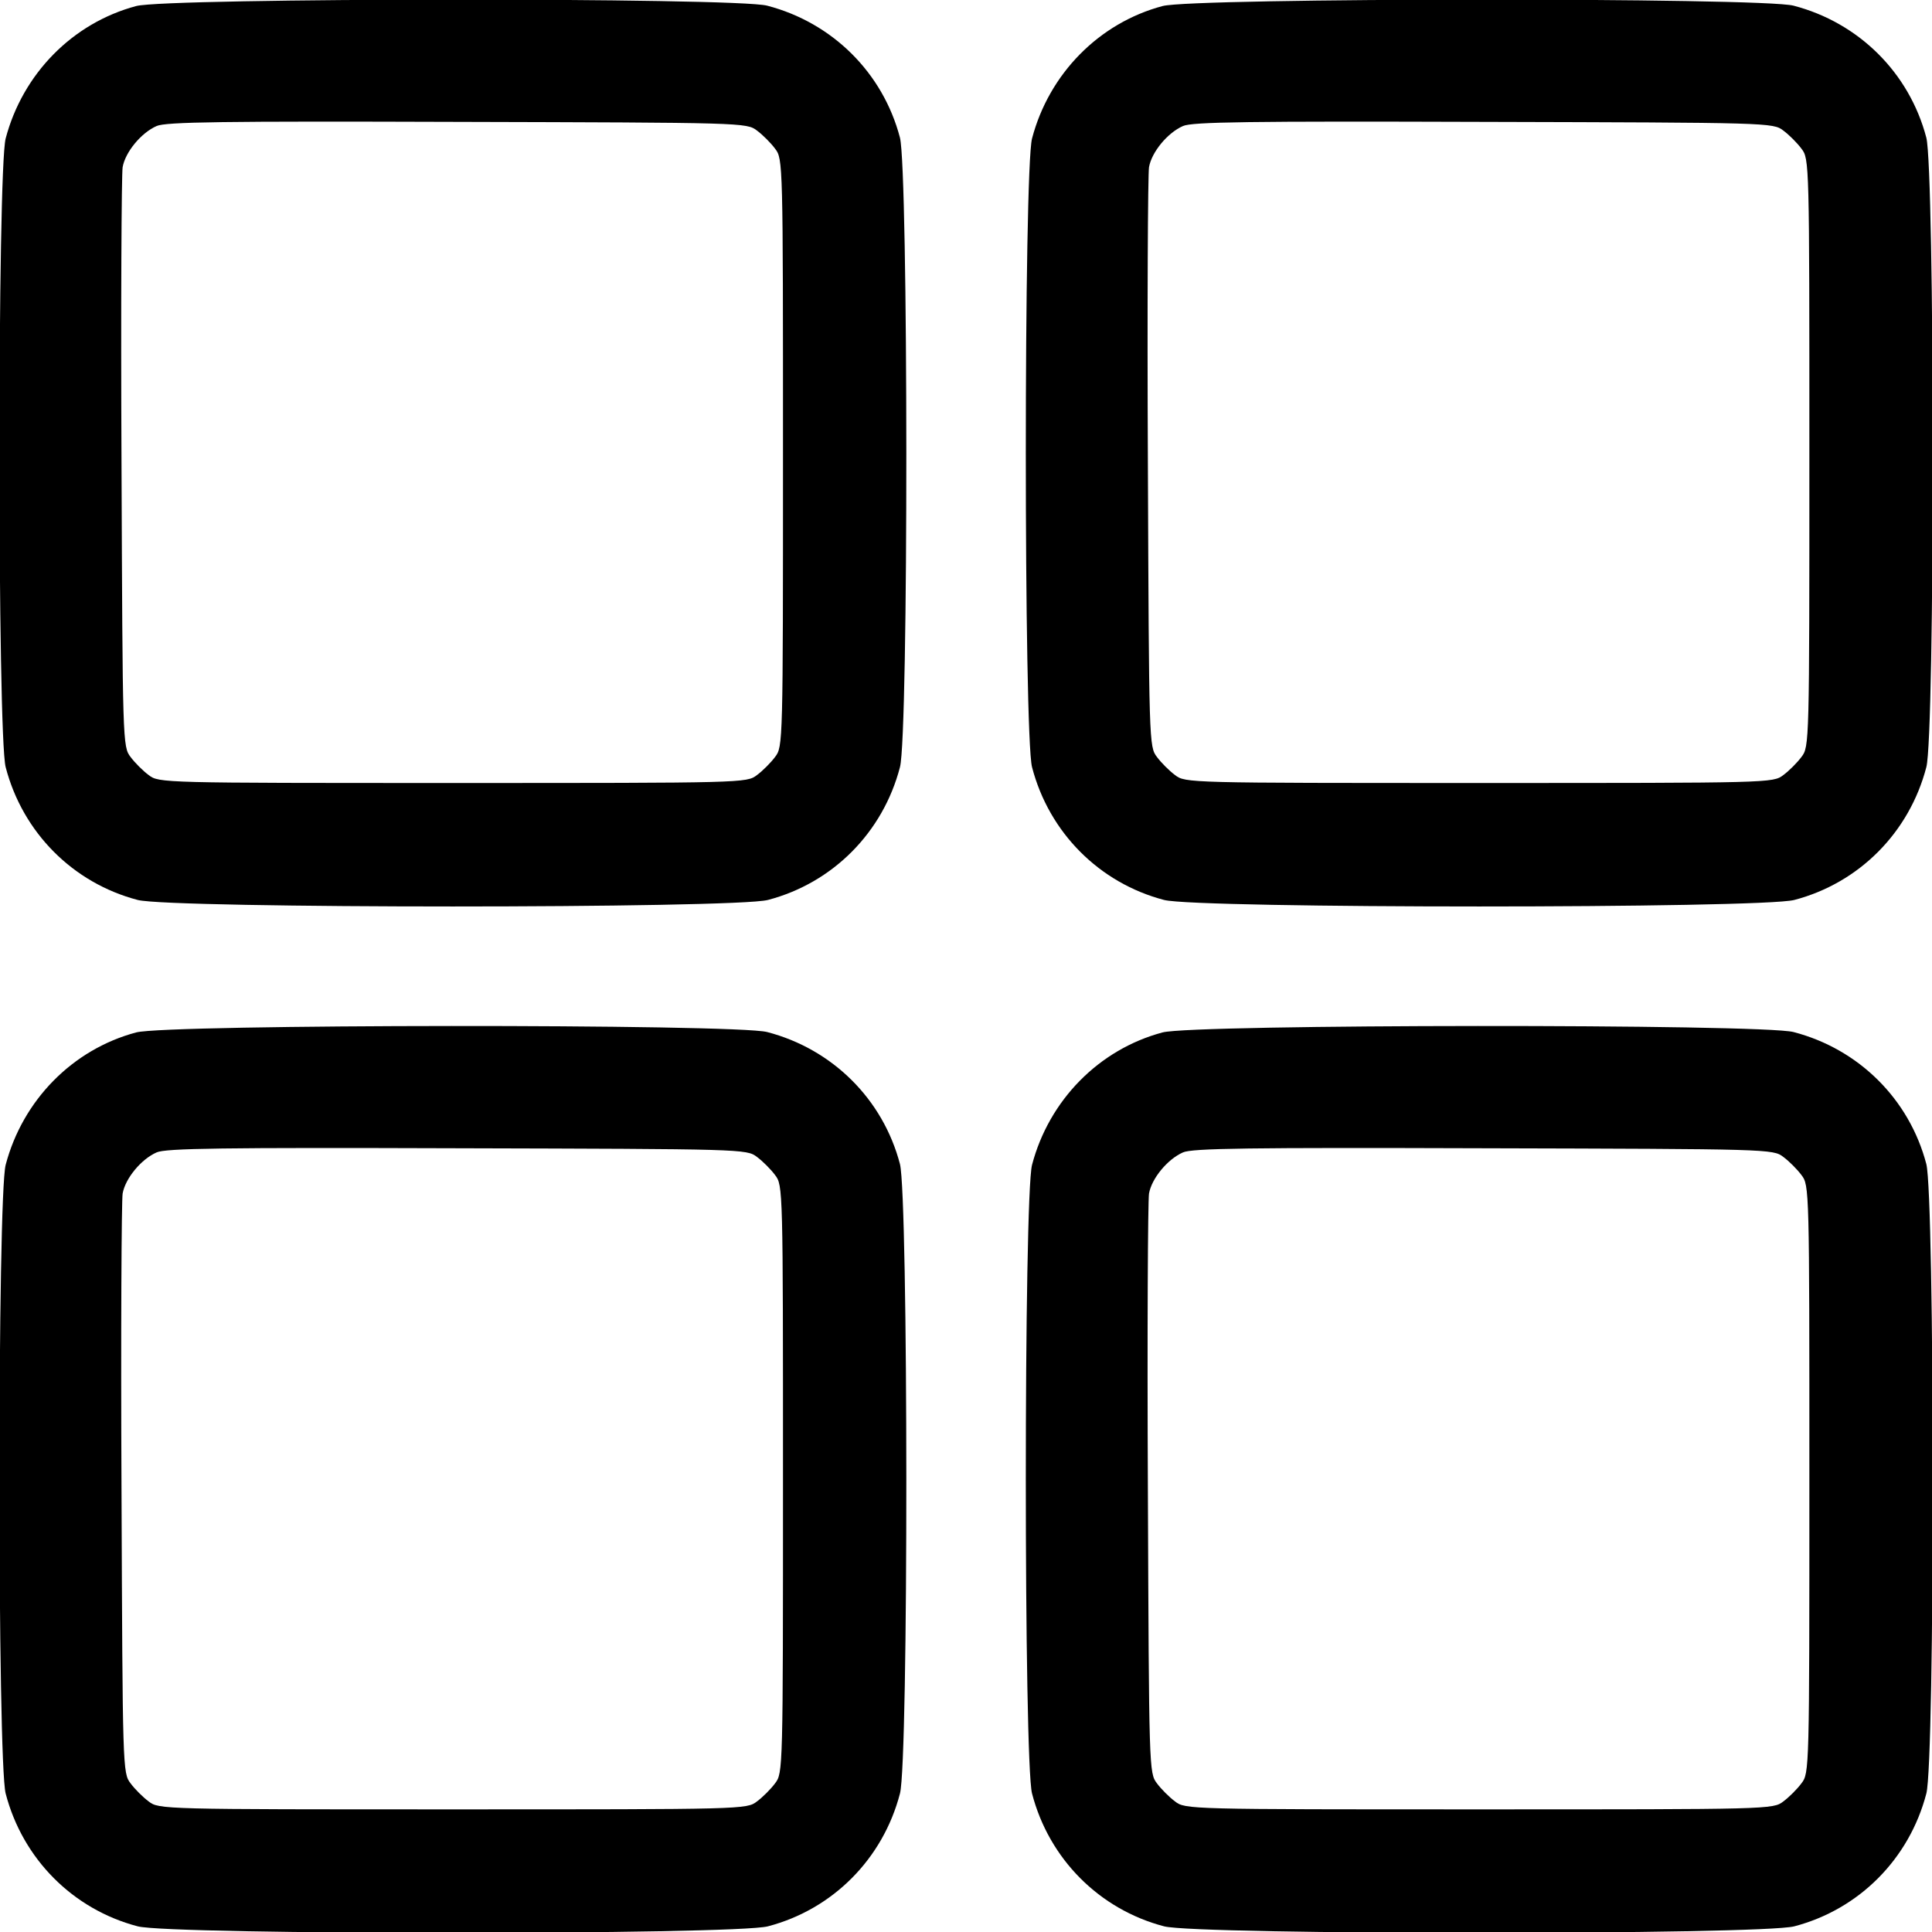 <?xml version="1.0" encoding="UTF-8" standalone="no"?> <svg xmlns="http://www.w3.org/2000/svg" version="1.0" width="512pt" height="512pt" viewBox="0 0 512 512" preserveAspectRatio="xMidYMid meet"><g transform="translate(0,512) scale(0.1,-0.1)" fill="#000000" stroke="none"><path d="M361 5104 c-169 -45 -301 -180 -346 -351 -22 -85 -22 -1581 0 -1666 45 -173 178 -307 350 -352 89 -23 1581 -23 1670 0 172 45 305 179 350 352 23 87 22 1581 0 1668 -45 172 -179 305 -352 350 -84 22 -1590 21 -1672 -1z m1645 -330 c15 -11 37 -33 48 -48 21 -27 21 -35 21 -806 0 -771 0 -779 -21 -806 -11 -15 -33 -37 -48 -48 -27 -21 -35 -21 -806 -21 -771 0 -779 0 -806 21 -15 11 -37 33 -48 48 -21 27 -21 38 -24 779 -2 414 0 766 3 784 7 40 49 91 90 109 24 11 175 13 797 11 757 -2 767 -2 794 -23z"></path><path d="M3081 5104 c-169 -45 -301 -180 -346 -351 -22 -85 -22 -1581 0 -1666 45 -173 178 -307 350 -352 89 -23 1581 -23 1670 0 172 45 305 179 350 352 23 87 22 1581 0 1668 -45 172 -179 305 -352 350 -84 22 -1590 21 -1672 -1z m1645 -330 c15 -11 37 -33 48 -48 21 -27 21 -35 21 -806 0 -771 0 -779 -21 -806 -11 -15 -33 -37 -48 -48 -27 -21 -35 -21 -806 -21 -771 0 -779 0 -806 21 -15 11 -37 33 -48 48 -21 27 -21 38 -24 779 -2 414 0 766 3 784 7 40 49 91 90 109 24 11 175 13 797 11 757 -2 767 -2 794 -23z"></path><path d="M361 2384 c-169 -45 -301 -180 -346 -351 -22 -85 -22 -1581 0 -1666 45 -173 178 -307 350 -352 89 -23 1581 -23 1670 0 172 45 305 179 350 352 23 87 22 1581 0 1668 -45 172 -179 305 -352 350 -84 22 -1590 21 -1672 -1z m1645 -330 c15 -11 37 -33 48 -48 21 -27 21 -35 21 -806 0 -771 0 -779 -21 -806 -11 -15 -33 -37 -48 -48 -27 -21 -35 -21 -806 -21 -771 0 -779 0 -806 21 -15 11 -37 33 -48 48 -21 27 -21 38 -24 779 -2 414 0 766 3 784 7 40 49 91 90 109 24 11 175 13 797 11 757 -2 767 -2 794 -23z"></path><path d="M3081 2384 c-169 -45 -301 -180 -346 -351 -22 -85 -22 -1581 0 -1666 45 -173 178 -307 350 -352 89 -23 1581 -23 1670 0 172 45 305 179 350 352 23 87 22 1581 0 1668 -45 172 -179 305 -352 350 -84 22 -1590 21 -1672 -1z m1645 -330 c15 -11 37 -33 48 -48 21 -27 21 -35 21 -806 0 -771 0 -779 -21 -806 -11 -15 -33 -37 -48 -48 -27 -21 -35 -21 -806 -21 -771 0 -779 0 -806 21 -15 11 -37 33 -48 48 -21 27 -21 38 -24 779 -2 414 0 766 3 784 7 40 49 91 90 109 24 11 175 13 797 11 757 -2 767 -2 794 -23z"></path></g></svg> 